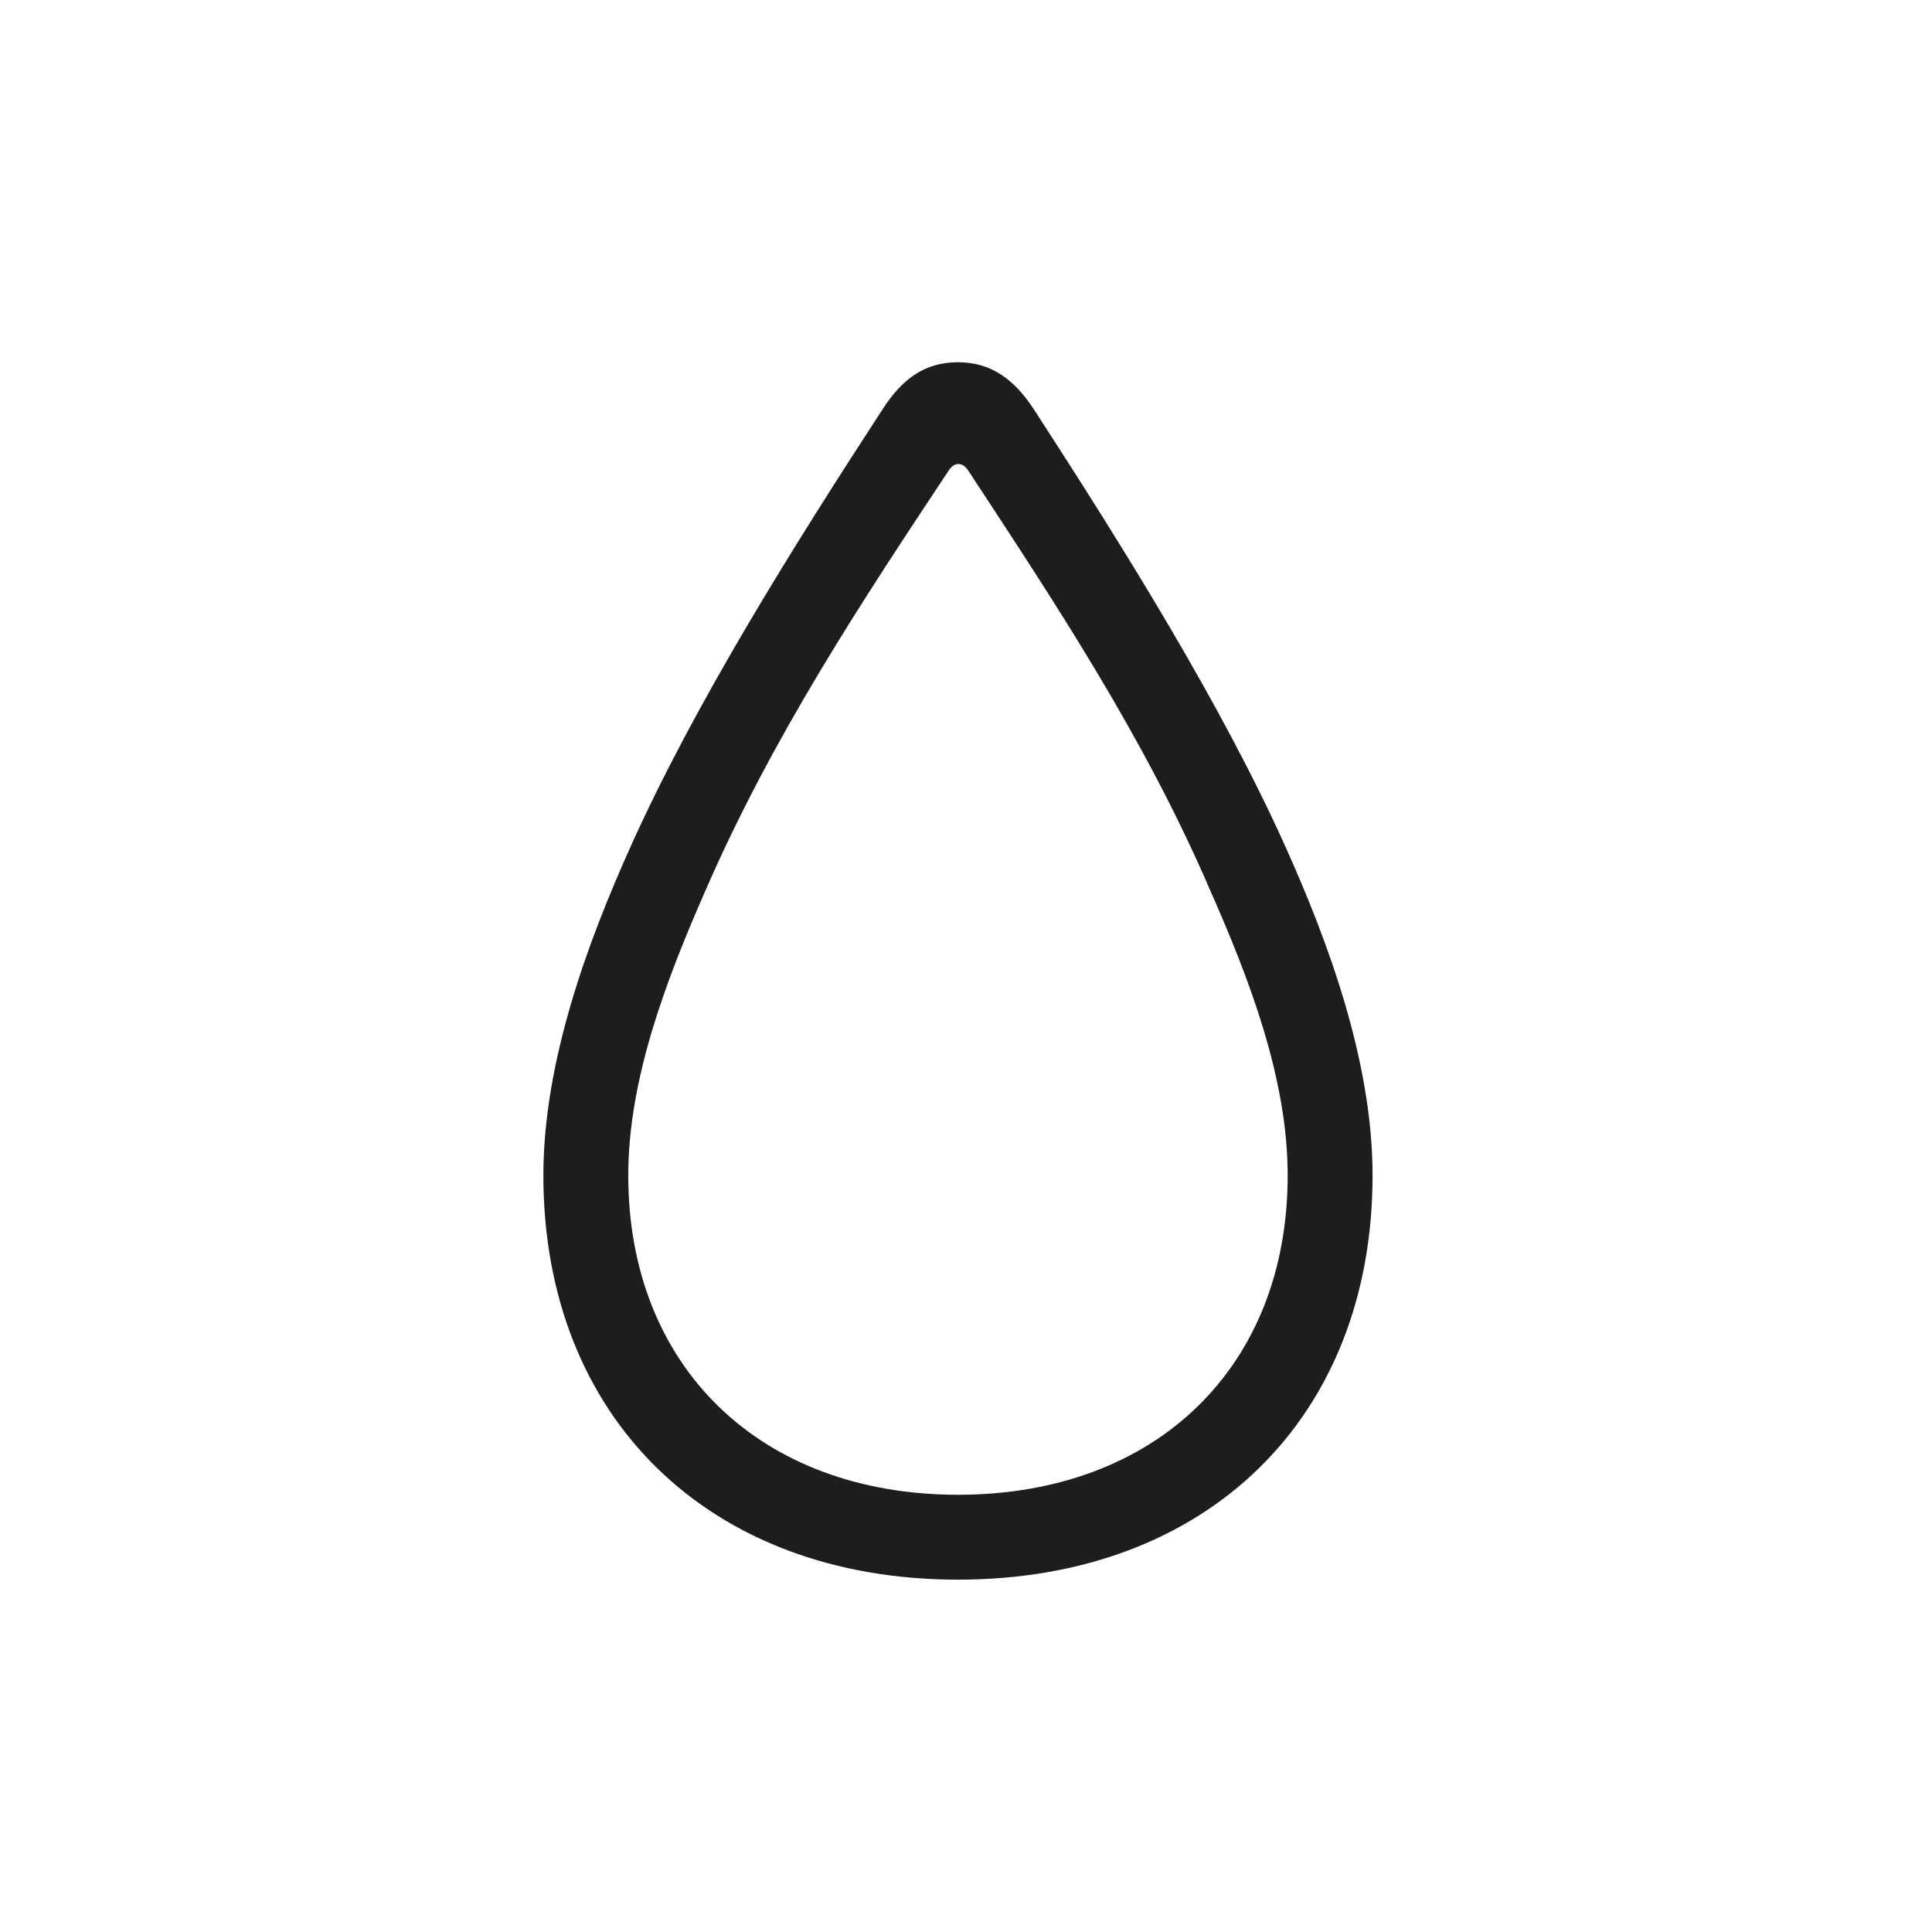 <svg width="32" height="32" viewBox="0 0 32 32" fill="none" xmlns="http://www.w3.org/2000/svg">
<path d="M15.867 26.164C19.992 26.164 22.734 23.484 22.734 19.469C22.734 17.555 21.977 15.555 21.305 14.055C20.234 11.664 18.594 9.047 17.125 6.781C16.797 6.281 16.414 6 15.867 6C15.312 6 14.938 6.281 14.617 6.781C13.141 9.047 11.5 11.664 10.43 14.055C9.758 15.555 9 17.555 9 19.469C9 23.484 11.75 26.164 15.867 26.164ZM15.867 24.758C12.594 24.758 10.406 22.641 10.406 19.469C10.406 17.859 11.047 16.203 11.688 14.742C12.805 12.18 14.281 9.953 15.711 7.797C15.805 7.648 15.945 7.648 16.039 7.797C17.453 9.953 18.938 12.18 20.039 14.734C20.688 16.203 21.328 17.859 21.328 19.469C21.328 22.641 19.148 24.758 15.867 24.758Z" fill="#1D1D1F"/>
</svg>
